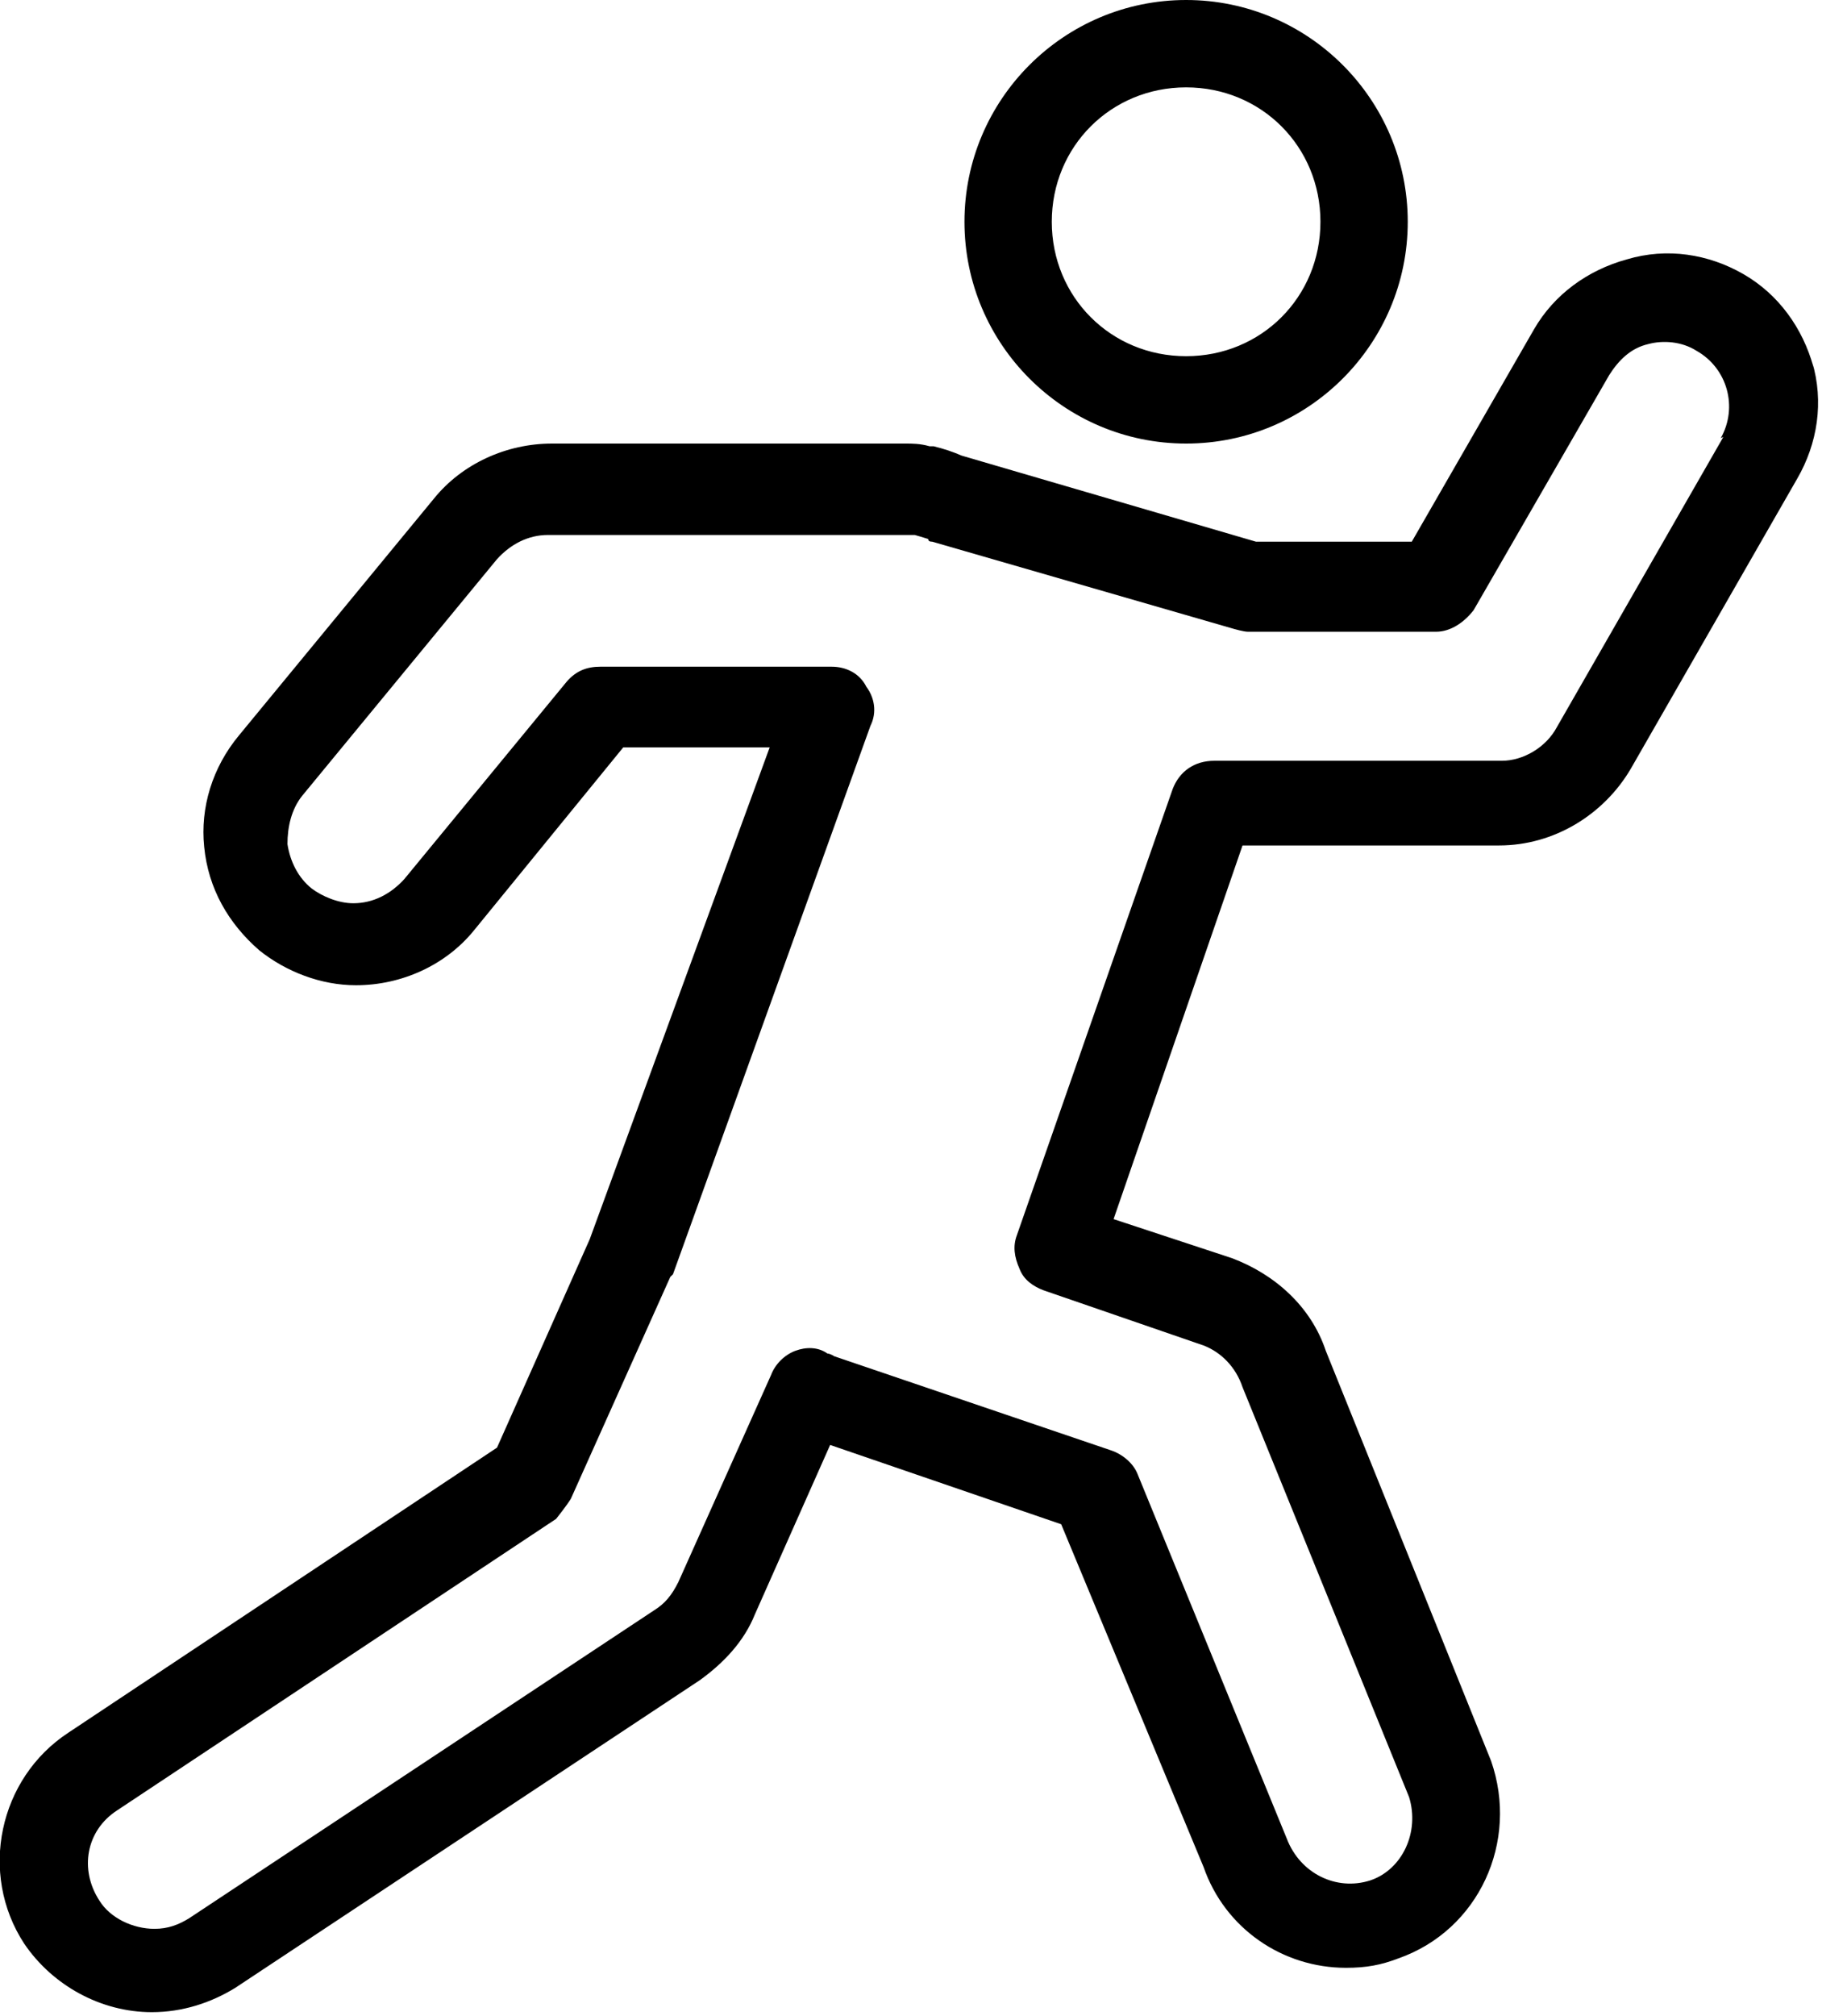 <svg xmlns="http://www.w3.org/2000/svg" fill="none" viewBox="0 0 22 24" height="24" width="22">
<g clip-path="url(#clip0_3260_2448)">
<path fill="black" d="M21.6 4.368C21.472 3.904 21.184 3.504 20.768 3.264C20.352 3.024 19.856 2.944 19.376 3.088C18.912 3.216 18.512 3.504 18.272 3.92L16.816 6.448H14.96L11.456 5.424C11.344 5.376 11.248 5.344 11.12 5.312H11.072C10.96 5.28 10.864 5.28 10.784 5.28H6.576C6.032 5.28 5.504 5.52 5.168 5.936L2.848 8.752C2.528 9.136 2.384 9.616 2.432 10.08C2.48 10.576 2.72 10.992 3.088 11.312C3.408 11.568 3.824 11.728 4.24 11.728C4.784 11.728 5.312 11.488 5.648 11.072L7.424 8.896H9.168L7.024 14.752L5.92 17.232L0.816 20.624C-0.016 21.168 -0.256 22.304 0.288 23.136C0.624 23.632 1.2 23.952 1.808 23.952C2.176 23.952 2.512 23.84 2.8 23.664L8.336 20C8.624 19.792 8.864 19.536 8.992 19.216L9.888 17.2L12.64 18.144L14.336 22.224C14.592 22.96 15.28 23.424 16.032 23.424C16.272 23.424 16.448 23.392 16.656 23.312C17.616 22.976 18.096 21.92 17.76 20.96L15.792 16.08C15.616 15.552 15.184 15.168 14.672 14.976L13.264 14.512L14.8 10.064H17.856C18.512 10.064 19.104 9.696 19.424 9.152L21.408 5.696C21.648 5.28 21.728 4.784 21.584 4.304L21.6 4.368ZM20.528 5.2L18.544 8.656C18.416 8.896 18.144 9.056 17.888 9.056H14.464C14.224 9.056 14.048 9.184 13.968 9.392L12.112 14.704C12.064 14.832 12.08 14.96 12.144 15.104C12.192 15.232 12.304 15.312 12.432 15.36L14.336 16.016C14.544 16.096 14.72 16.272 14.8 16.512L16.784 21.392C16.912 21.808 16.704 22.256 16.32 22.384C15.92 22.512 15.488 22.304 15.328 21.888L13.552 17.552C13.504 17.424 13.376 17.312 13.232 17.264L9.936 16.144C9.936 16.144 9.888 16.112 9.856 16.112C9.744 16.032 9.6 16.032 9.472 16.08C9.344 16.128 9.232 16.24 9.184 16.368L8.08 18.832C8 18.992 7.92 19.088 7.792 19.168L2.256 22.832C2.128 22.912 2 22.96 1.84 22.96C1.584 22.96 1.312 22.832 1.184 22.624C0.944 22.256 1.024 21.792 1.392 21.552L6.624 18.08C6.624 18.08 6.752 17.92 6.8 17.84L7.984 15.2L8.016 15.168L10.368 8.64C10.448 8.48 10.416 8.304 10.32 8.176C10.24 8.016 10.08 7.936 9.904 7.936H7.152C6.992 7.936 6.864 7.984 6.752 8.112L4.816 10.464C4.656 10.64 4.448 10.752 4.208 10.752C4.032 10.752 3.84 10.672 3.712 10.576C3.552 10.448 3.456 10.256 3.424 10.048C3.424 9.84 3.472 9.632 3.6 9.472L5.92 6.656C6.08 6.48 6.288 6.368 6.528 6.368H10.896C10.896 6.368 11.008 6.4 11.056 6.416C11.056 6.448 11.088 6.448 11.104 6.448L14.704 7.488C14.704 7.488 14.816 7.52 14.864 7.52H17.104C17.28 7.52 17.44 7.408 17.552 7.264L19.168 4.464C19.28 4.288 19.424 4.144 19.632 4.096C19.808 4.048 20.032 4.064 20.208 4.176C20.576 4.384 20.704 4.848 20.496 5.216L20.528 5.2ZM14.128 5.28C15.584 5.28 16.768 4.096 16.768 2.64C16.768 1.184 15.584 0 14.128 0C12.672 0 11.488 1.184 11.488 2.64C11.488 4.096 12.672 5.28 14.128 5.28ZM14.128 1.04C15.024 1.04 15.728 1.744 15.728 2.64C15.728 3.536 15.024 4.24 14.128 4.24C13.232 4.24 12.528 3.536 12.528 2.64C12.528 1.744 13.232 1.04 14.128 1.04Z"></path>
</g>
<defs>
<clipPath id="clip0_3260_2448">
<rect fill="white" height="24" width="21.664"></rect>
</clipPath>
</defs>
</svg>

